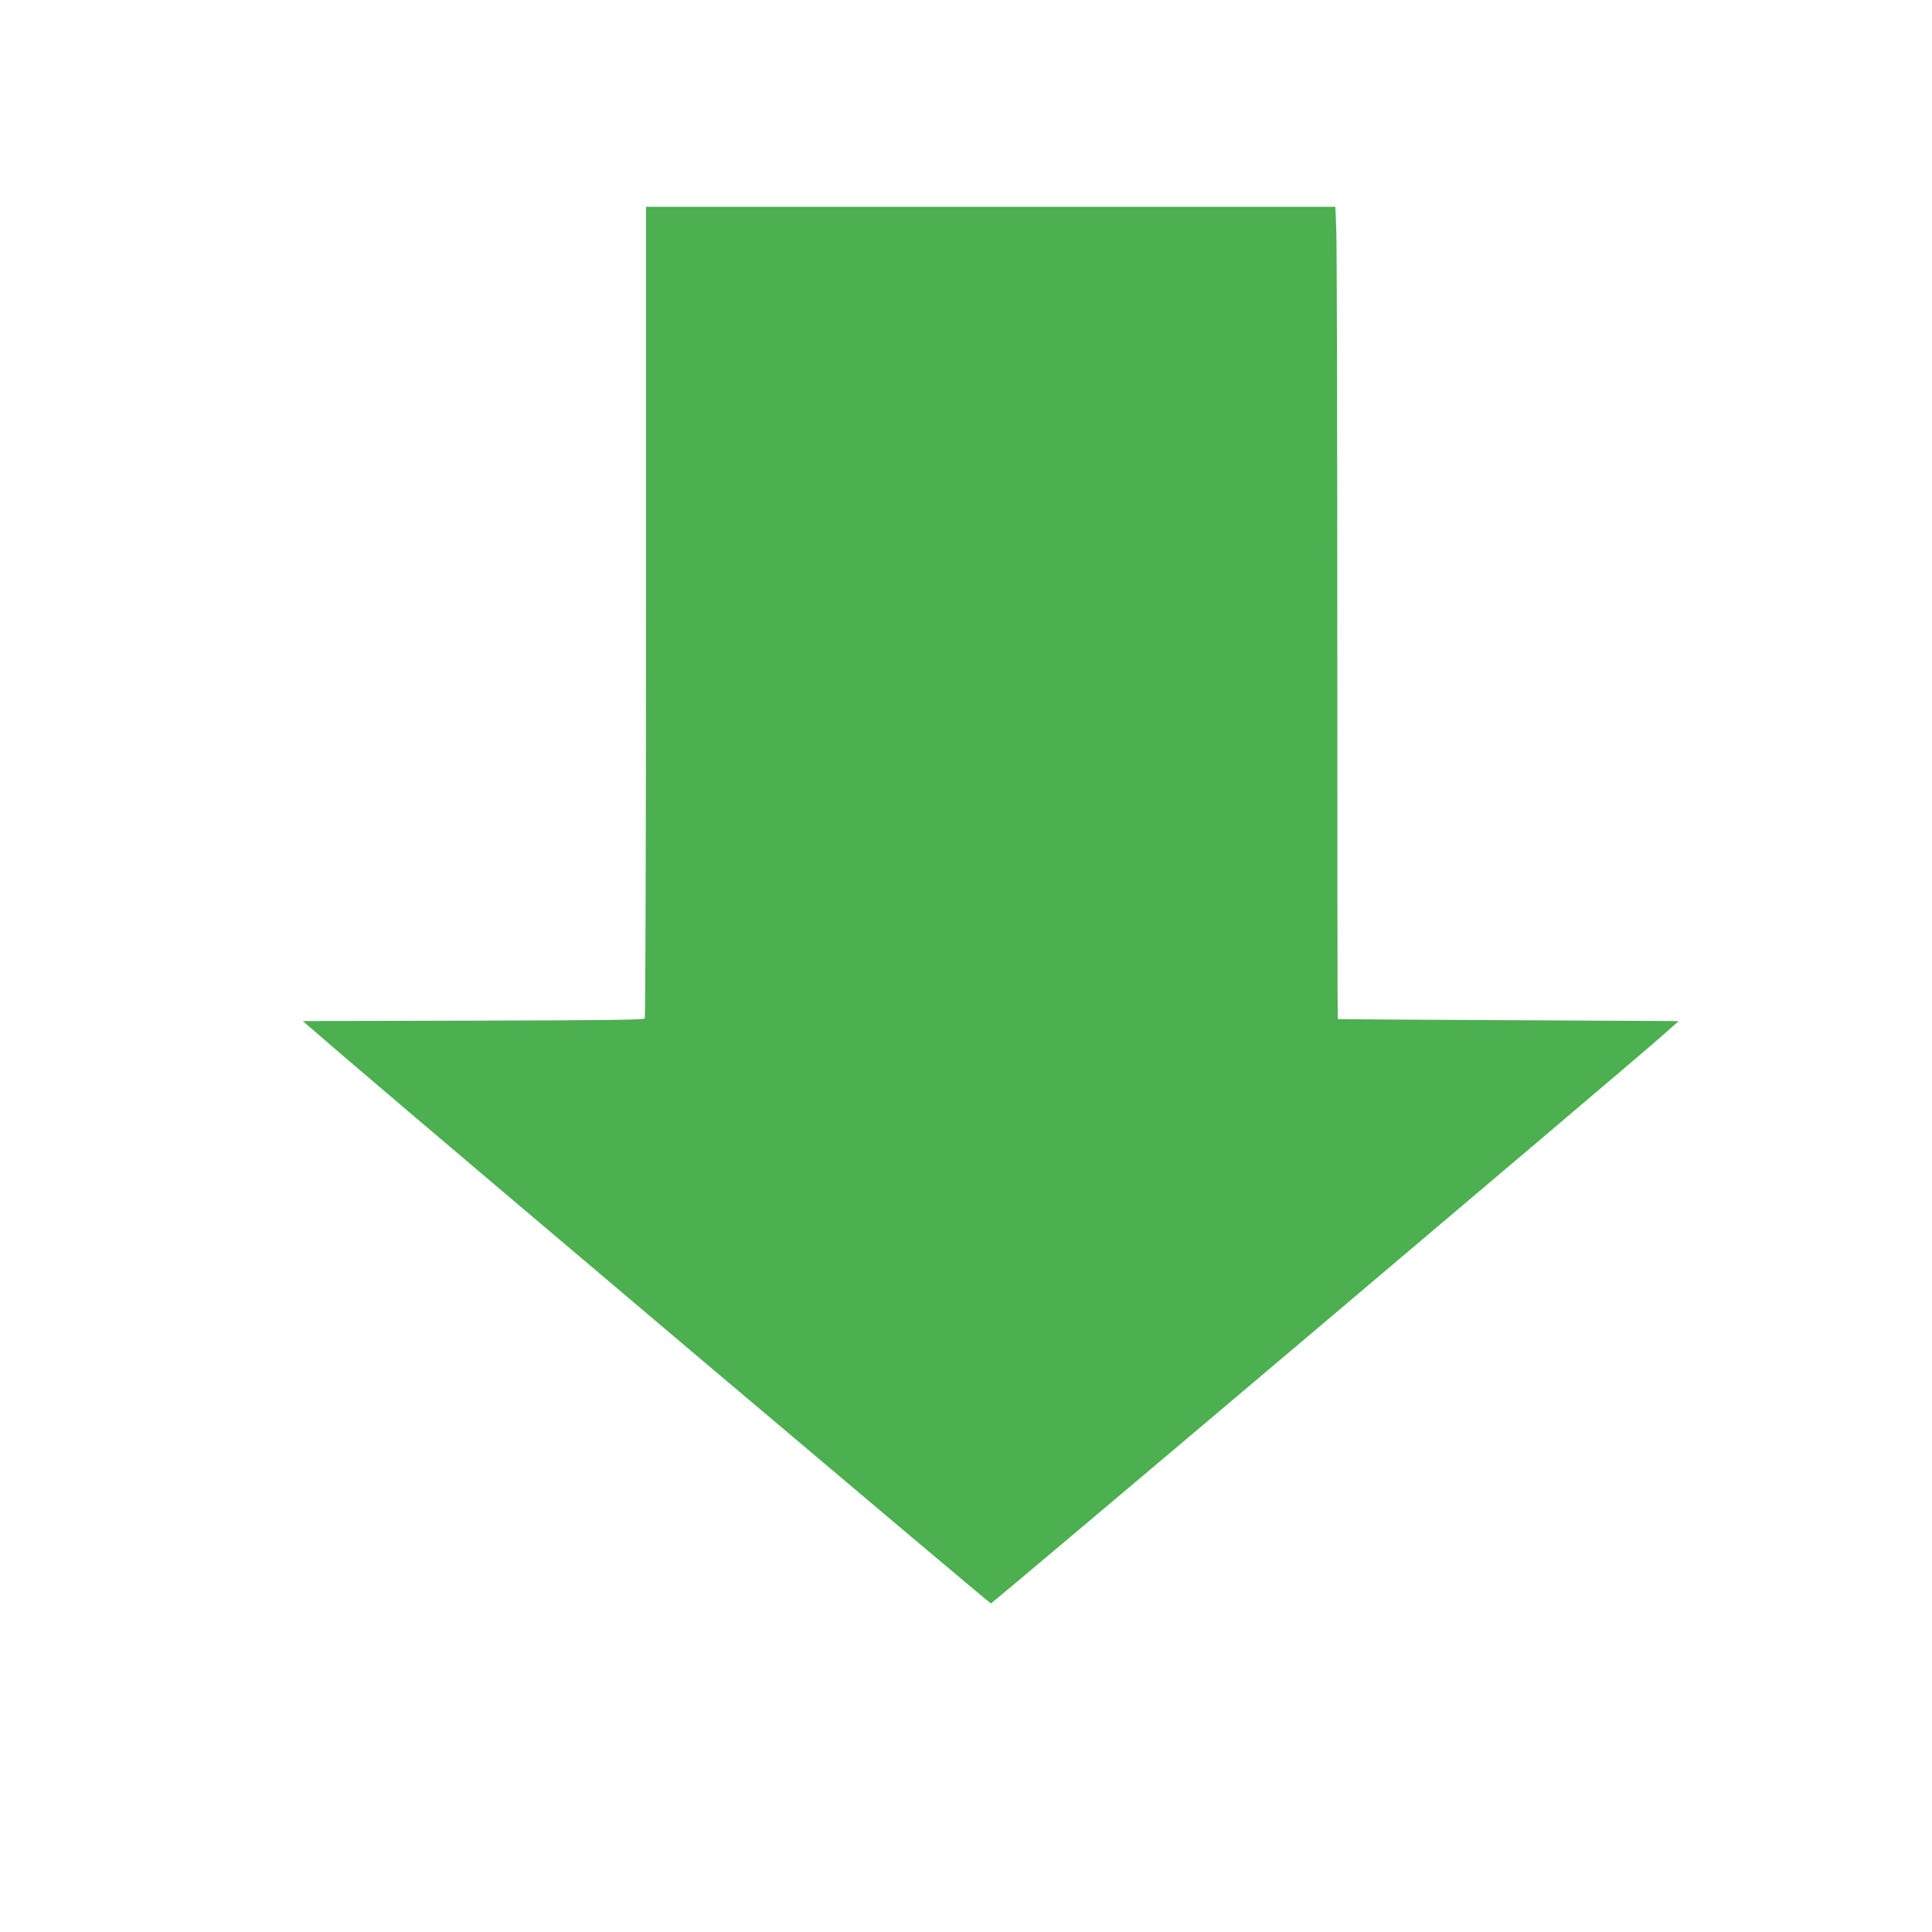 <?xml version="1.0" standalone="no"?>
<!DOCTYPE svg PUBLIC "-//W3C//DTD SVG 20010904//EN"
 "http://www.w3.org/TR/2001/REC-SVG-20010904/DTD/svg10.dtd">
<svg version="1.0" xmlns="http://www.w3.org/2000/svg"
 width="1280pt" height="1280pt" viewBox="0 0 1280 1280"
 preserveAspectRatio="xMidYMid meet">
<g transform="translate(0,1280) scale(0.1,-0.1)"
fill="#4caf50" stroke="none">
<path d="M4280 8748 c0 -1476 -4 -2689 -8 -2695 -6 -10 -249 -13 -1137 -15
l-1129 -3 274 -236 c662 -568 4275 -3622 4285 -3622 11 0 4205 3547 4444 3758
l113 100 -1128 6 c-621 3 -1130 6 -1131 7 -2 1 -3 1148 -3 2550 0 1401 -3
2611 -7 2690 l-6 142 -2284 0 -2283 0 0 -2682z"/>
</g>
</svg>
